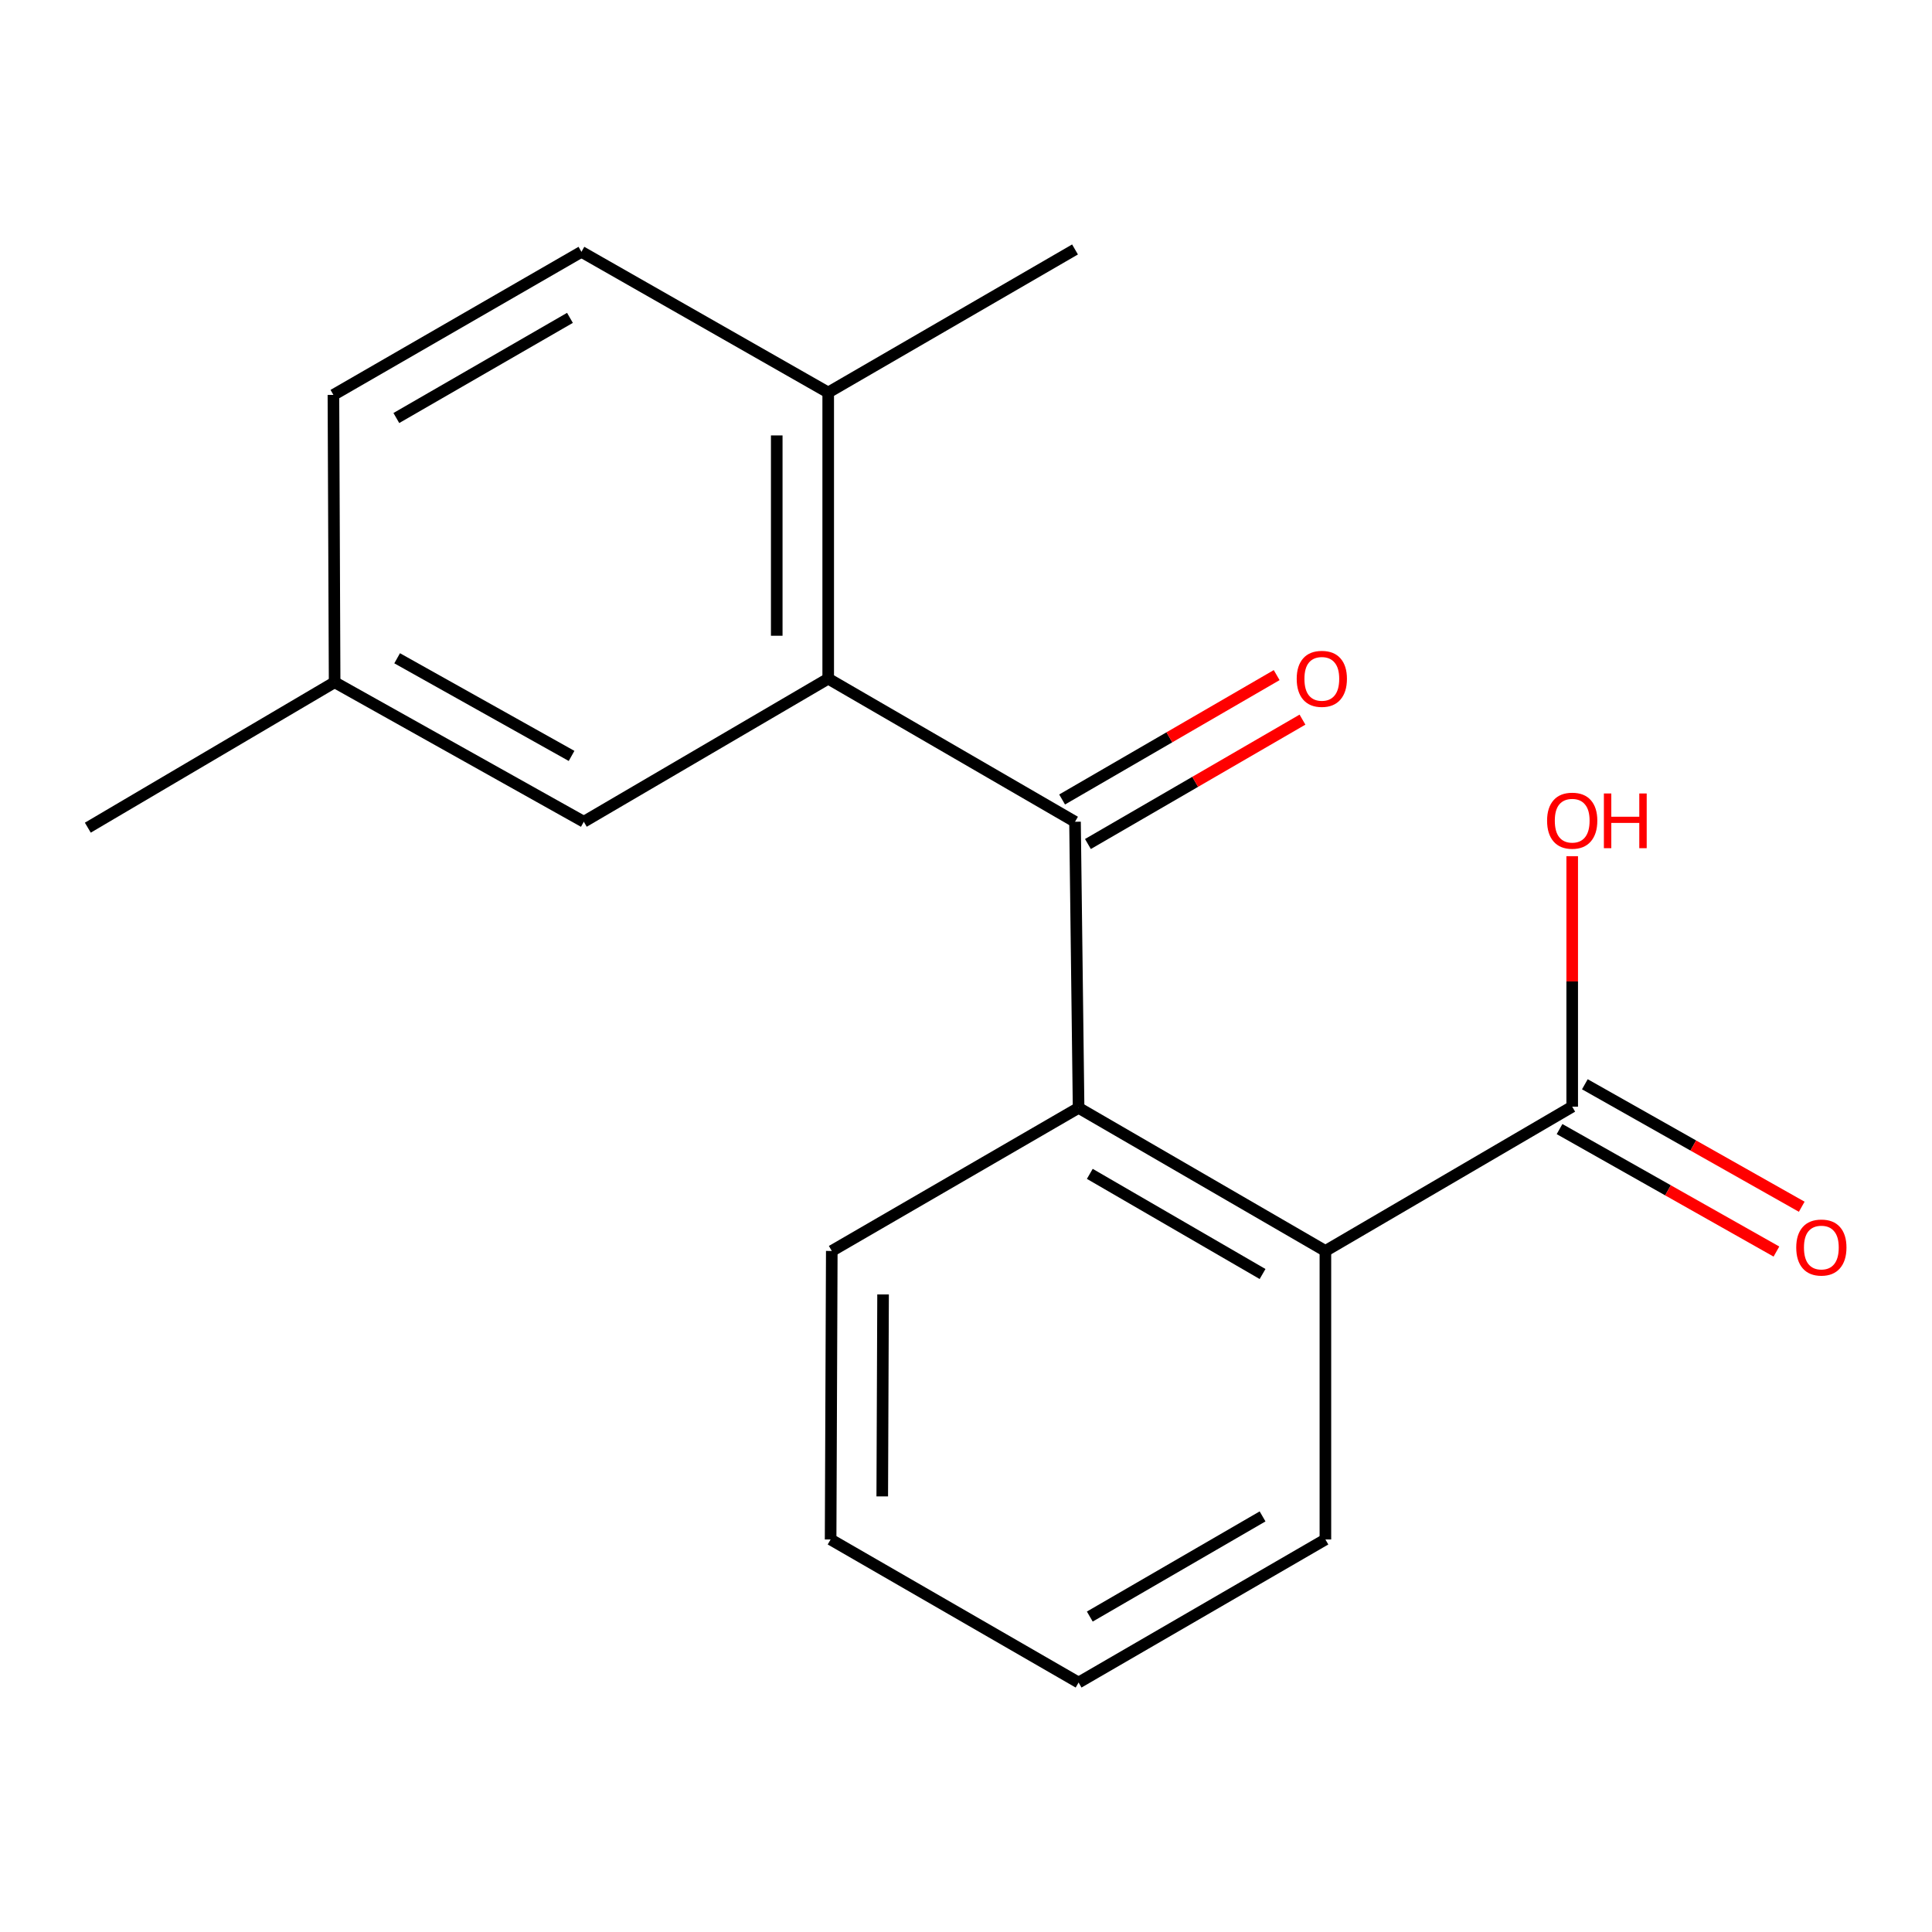 <?xml version='1.0' encoding='iso-8859-1'?>
<svg version='1.1' baseProfile='full'
              xmlns='http://www.w3.org/2000/svg'
                      xmlns:rdkit='http://www.rdkit.org/xml'
                      xmlns:xlink='http://www.w3.org/1999/xlink'
                  xml:space='preserve'
width='1000px' height='1000px' viewBox='0 0 1000 1000'>
<!-- END OF HEADER -->
<rect style='opacity:1.0;fill:#FFFFFF;stroke:none' width='1000' height='1000' x='0' y='0'> </rect>
<path class='bond-0' d='M 556.426,425.338 L 558.276,573.434' style='fill:none;fill-rule:evenodd;stroke:#000000;stroke-width:6px;stroke-linecap:butt;stroke-linejoin:miter;stroke-opacity:1' />
<path class='bond-1' d='M 556.426,425.338 L 428.679,351.283' style='fill:none;fill-rule:evenodd;stroke:#000000;stroke-width:6px;stroke-linecap:butt;stroke-linejoin:miter;stroke-opacity:1' />
<path class='bond-6' d='M 563.106,436.861 L 618.634,404.672' style='fill:none;fill-rule:evenodd;stroke:#000000;stroke-width:6px;stroke-linecap:butt;stroke-linejoin:miter;stroke-opacity:1' />
<path class='bond-6' d='M 618.634,404.672 L 674.161,372.482' style='fill:none;fill-rule:evenodd;stroke:#FF0000;stroke-width:6px;stroke-linecap:butt;stroke-linejoin:miter;stroke-opacity:1' />
<path class='bond-6' d='M 549.746,413.815 L 605.274,381.626' style='fill:none;fill-rule:evenodd;stroke:#000000;stroke-width:6px;stroke-linecap:butt;stroke-linejoin:miter;stroke-opacity:1' />
<path class='bond-6' d='M 605.274,381.626 L 660.801,349.436' style='fill:none;fill-rule:evenodd;stroke:#FF0000;stroke-width:6px;stroke-linecap:butt;stroke-linejoin:miter;stroke-opacity:1' />
<path class='bond-2' d='M 558.276,573.434 L 686.023,647.489' style='fill:none;fill-rule:evenodd;stroke:#000000;stroke-width:6px;stroke-linecap:butt;stroke-linejoin:miter;stroke-opacity:1' />
<path class='bond-2' d='M 564.078,607.588 L 653.501,659.427' style='fill:none;fill-rule:evenodd;stroke:#000000;stroke-width:6px;stroke-linecap:butt;stroke-linejoin:miter;stroke-opacity:1' />
<path class='bond-12' d='M 558.276,573.434 L 430.529,647.489' style='fill:none;fill-rule:evenodd;stroke:#000000;stroke-width:6px;stroke-linecap:butt;stroke-linejoin:miter;stroke-opacity:1' />
<path class='bond-4' d='M 428.679,351.283 L 428.679,203.158' style='fill:none;fill-rule:evenodd;stroke:#000000;stroke-width:6px;stroke-linecap:butt;stroke-linejoin:miter;stroke-opacity:1' />
<path class='bond-4' d='M 402.041,329.064 L 402.041,225.377' style='fill:none;fill-rule:evenodd;stroke:#000000;stroke-width:6px;stroke-linecap:butt;stroke-linejoin:miter;stroke-opacity:1' />
<path class='bond-5' d='M 428.679,351.283 L 302.176,425.338' style='fill:none;fill-rule:evenodd;stroke:#000000;stroke-width:6px;stroke-linecap:butt;stroke-linejoin:miter;stroke-opacity:1' />
<path class='bond-3' d='M 686.023,647.489 L 813.769,572.812' style='fill:none;fill-rule:evenodd;stroke:#000000;stroke-width:6px;stroke-linecap:butt;stroke-linejoin:miter;stroke-opacity:1' />
<path class='bond-13' d='M 686.023,647.489 L 686.023,796.827' style='fill:none;fill-rule:evenodd;stroke:#000000;stroke-width:6px;stroke-linecap:butt;stroke-linejoin:miter;stroke-opacity:1' />
<path class='bond-7' d='M 807.22,584.41 L 863.348,616.107' style='fill:none;fill-rule:evenodd;stroke:#000000;stroke-width:6px;stroke-linecap:butt;stroke-linejoin:miter;stroke-opacity:1' />
<path class='bond-7' d='M 863.348,616.107 L 919.477,647.804' style='fill:none;fill-rule:evenodd;stroke:#FF0000;stroke-width:6px;stroke-linecap:butt;stroke-linejoin:miter;stroke-opacity:1' />
<path class='bond-7' d='M 820.319,561.214 L 876.447,592.912' style='fill:none;fill-rule:evenodd;stroke:#000000;stroke-width:6px;stroke-linecap:butt;stroke-linejoin:miter;stroke-opacity:1' />
<path class='bond-7' d='M 876.447,592.912 L 932.576,624.609' style='fill:none;fill-rule:evenodd;stroke:#FF0000;stroke-width:6px;stroke-linecap:butt;stroke-linejoin:miter;stroke-opacity:1' />
<path class='bond-9' d='M 813.769,572.812 L 813.769,507.988' style='fill:none;fill-rule:evenodd;stroke:#000000;stroke-width:6px;stroke-linecap:butt;stroke-linejoin:miter;stroke-opacity:1' />
<path class='bond-9' d='M 813.769,507.988 L 813.769,443.164' style='fill:none;fill-rule:evenodd;stroke:#FF0000;stroke-width:6px;stroke-linecap:butt;stroke-linejoin:miter;stroke-opacity:1' />
<path class='bond-8' d='M 428.679,203.158 L 300.948,130.346' style='fill:none;fill-rule:evenodd;stroke:#000000;stroke-width:6px;stroke-linecap:butt;stroke-linejoin:miter;stroke-opacity:1' />
<path class='bond-14' d='M 428.679,203.158 L 556.426,129.118' style='fill:none;fill-rule:evenodd;stroke:#000000;stroke-width:6px;stroke-linecap:butt;stroke-linejoin:miter;stroke-opacity:1' />
<path class='bond-10' d='M 302.176,425.338 L 173.201,353.133' style='fill:none;fill-rule:evenodd;stroke:#000000;stroke-width:6px;stroke-linecap:butt;stroke-linejoin:miter;stroke-opacity:1' />
<path class='bond-10' d='M 295.843,391.263 L 205.56,340.72' style='fill:none;fill-rule:evenodd;stroke:#000000;stroke-width:6px;stroke-linecap:butt;stroke-linejoin:miter;stroke-opacity:1' />
<path class='bond-18' d='M 300.948,130.346 L 172.58,204.401' style='fill:none;fill-rule:evenodd;stroke:#000000;stroke-width:6px;stroke-linecap:butt;stroke-linejoin:miter;stroke-opacity:1' />
<path class='bond-18' d='M 295.004,164.528 L 205.146,216.367' style='fill:none;fill-rule:evenodd;stroke:#000000;stroke-width:6px;stroke-linecap:butt;stroke-linejoin:miter;stroke-opacity:1' />
<path class='bond-11' d='M 173.201,353.133 L 172.58,204.401' style='fill:none;fill-rule:evenodd;stroke:#000000;stroke-width:6px;stroke-linecap:butt;stroke-linejoin:miter;stroke-opacity:1' />
<path class='bond-15' d='M 173.201,353.133 L 45.455,428.402' style='fill:none;fill-rule:evenodd;stroke:#000000;stroke-width:6px;stroke-linecap:butt;stroke-linejoin:miter;stroke-opacity:1' />
<path class='bond-16' d='M 430.529,647.489 L 429.923,796.827' style='fill:none;fill-rule:evenodd;stroke:#000000;stroke-width:6px;stroke-linecap:butt;stroke-linejoin:miter;stroke-opacity:1' />
<path class='bond-16' d='M 457.077,669.998 L 456.652,774.535' style='fill:none;fill-rule:evenodd;stroke:#000000;stroke-width:6px;stroke-linecap:butt;stroke-linejoin:miter;stroke-opacity:1' />
<path class='bond-19' d='M 686.023,796.827 L 558.276,870.882' style='fill:none;fill-rule:evenodd;stroke:#000000;stroke-width:6px;stroke-linecap:butt;stroke-linejoin:miter;stroke-opacity:1' />
<path class='bond-19' d='M 653.501,784.889 L 564.078,836.728' style='fill:none;fill-rule:evenodd;stroke:#000000;stroke-width:6px;stroke-linecap:butt;stroke-linejoin:miter;stroke-opacity:1' />
<path class='bond-17' d='M 429.923,796.827 L 558.276,870.882' style='fill:none;fill-rule:evenodd;stroke:#000000;stroke-width:6px;stroke-linecap:butt;stroke-linejoin:miter;stroke-opacity:1' />
<path  class='atom-7' d='M 671.173 351.363
Q 671.173 344.563, 674.533 340.763
Q 677.893 336.963, 684.173 336.963
Q 690.453 336.963, 693.813 340.763
Q 697.173 344.563, 697.173 351.363
Q 697.173 358.243, 693.773 362.163
Q 690.373 366.043, 684.173 366.043
Q 677.933 366.043, 674.533 362.163
Q 671.173 358.283, 671.173 351.363
M 684.173 362.843
Q 688.493 362.843, 690.813 359.963
Q 693.173 357.043, 693.173 351.363
Q 693.173 345.803, 690.813 343.003
Q 688.493 340.163, 684.173 340.163
Q 679.853 340.163, 677.493 342.963
Q 675.173 345.763, 675.173 351.363
Q 675.173 357.083, 677.493 359.963
Q 679.853 362.843, 684.173 362.843
' fill='#FF0000'/>
<path  class='atom-8' d='M 929.729 645.719
Q 929.729 638.919, 933.089 635.119
Q 936.449 631.319, 942.729 631.319
Q 949.009 631.319, 952.369 635.119
Q 955.729 638.919, 955.729 645.719
Q 955.729 652.599, 952.329 656.519
Q 948.929 660.399, 942.729 660.399
Q 936.489 660.399, 933.089 656.519
Q 929.729 652.639, 929.729 645.719
M 942.729 657.199
Q 947.049 657.199, 949.369 654.319
Q 951.729 651.399, 951.729 645.719
Q 951.729 640.159, 949.369 637.359
Q 947.049 634.519, 942.729 634.519
Q 938.409 634.519, 936.049 637.319
Q 933.729 640.119, 933.729 645.719
Q 933.729 651.439, 936.049 654.319
Q 938.409 657.199, 942.729 657.199
' fill='#FF0000'/>
<path  class='atom-10' d='M 800.769 424.782
Q 800.769 417.982, 804.129 414.182
Q 807.489 410.382, 813.769 410.382
Q 820.049 410.382, 823.409 414.182
Q 826.769 417.982, 826.769 424.782
Q 826.769 431.662, 823.369 435.582
Q 819.969 439.462, 813.769 439.462
Q 807.529 439.462, 804.129 435.582
Q 800.769 431.702, 800.769 424.782
M 813.769 436.262
Q 818.089 436.262, 820.409 433.382
Q 822.769 430.462, 822.769 424.782
Q 822.769 419.222, 820.409 416.422
Q 818.089 413.582, 813.769 413.582
Q 809.449 413.582, 807.089 416.382
Q 804.769 419.182, 804.769 424.782
Q 804.769 430.502, 807.089 433.382
Q 809.449 436.262, 813.769 436.262
' fill='#FF0000'/>
<path  class='atom-10' d='M 830.169 410.702
L 834.009 410.702
L 834.009 422.742
L 848.489 422.742
L 848.489 410.702
L 852.329 410.702
L 852.329 439.022
L 848.489 439.022
L 848.489 425.942
L 834.009 425.942
L 834.009 439.022
L 830.169 439.022
L 830.169 410.702
' fill='#FF0000'/>
</svg>
